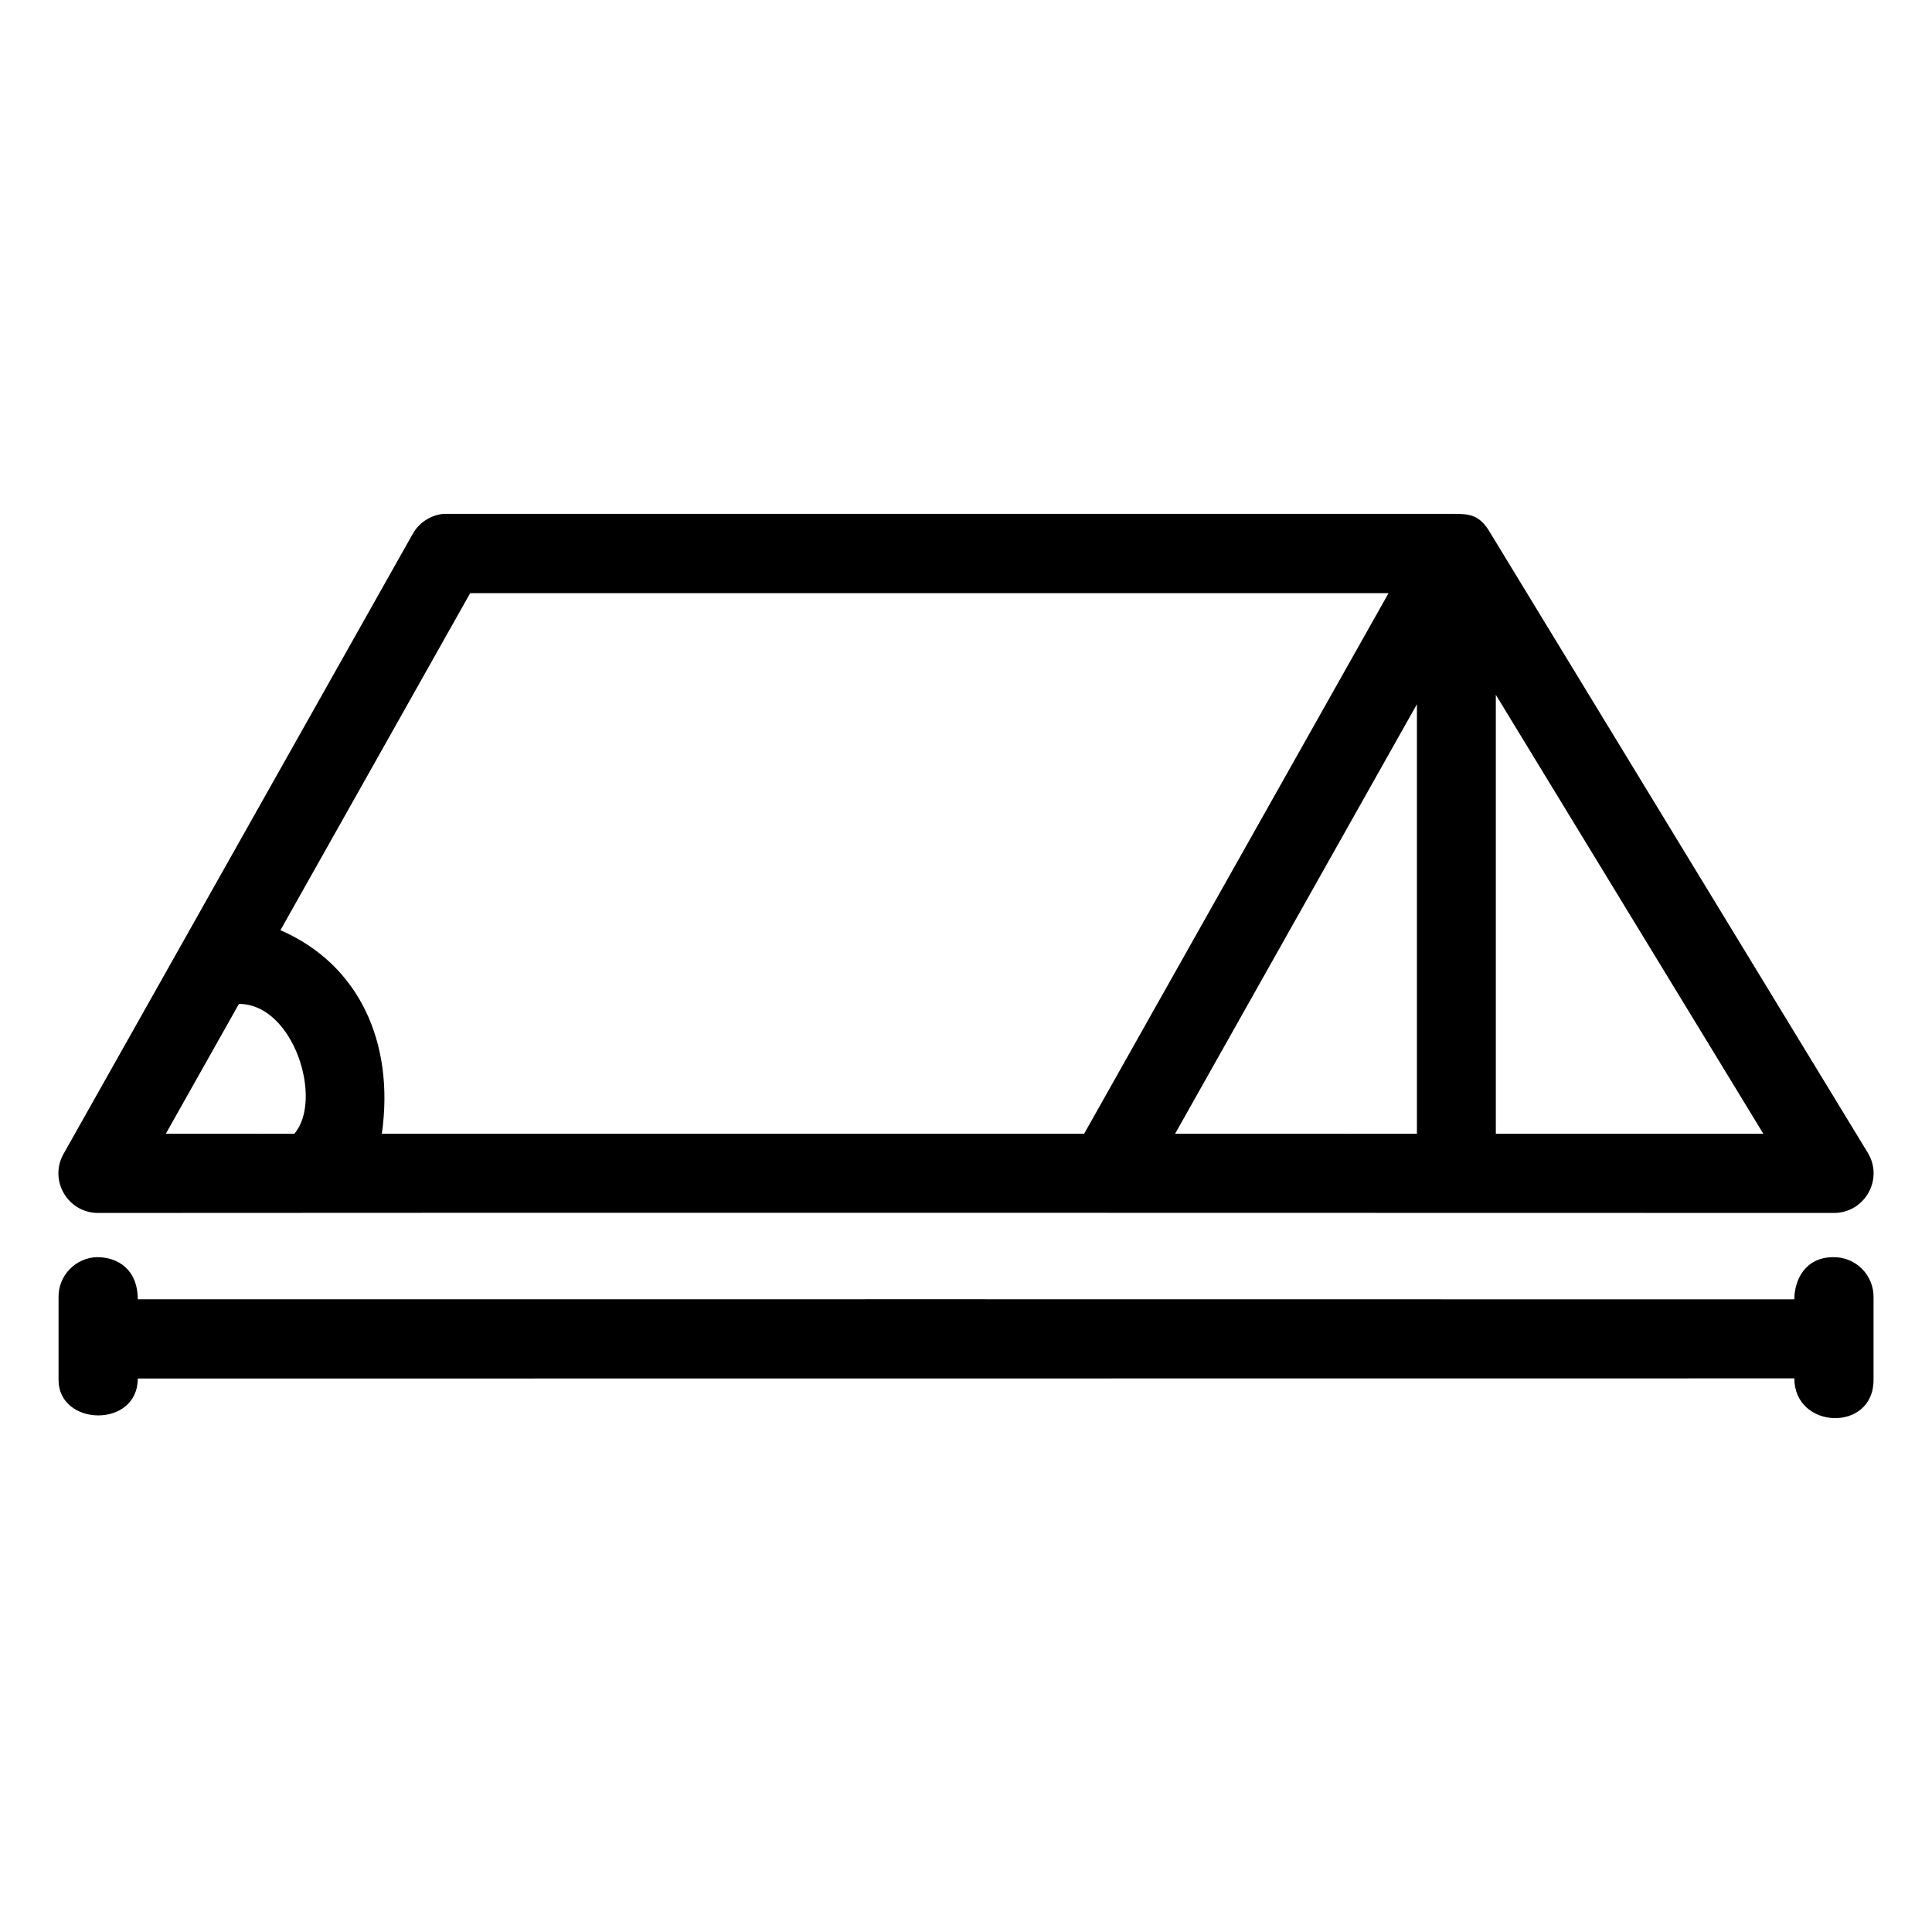<?xml version="1.0" encoding="UTF-8"?>
<!-- Uploaded to: ICON Repo, www.iconrepo.com, Generator: ICON Repo Mixer Tools -->
<svg fill="#000000" width="800px" height="800px" version="1.1" viewBox="144 144 512 512" xmlns="http://www.w3.org/2000/svg">
 <path d="m529.2 280.18h-267.71c-3.426 0.355-6.469 2.34-8.137 5.352l-92.516 164.27c-3.934 6.996 1.117 15.637 9.145 15.641 154.1-0.117 307.02 0 460 0 8.199 0.02 13.258-8.941 9-15.949l-100.04-164.27c-2.809-4.863-5.496-5.043-9.738-5.043zm-260.6 21.012h243.38c-26.883 47.754-53.797 95.492-80.668 143.25h-186.16c0.012-0.039 0.047-0.117 0.062-0.16 3.352-23.969-6.043-44.711-26.895-53.773zm271.81 26.938 70.891 116.32h-70.891zm-20.91 2.5v113.82l-64.082-0.004zm-297.5 113.82-34.051-0.004 19.371-34.398c14.547 0 22.418 25.48 14.68 34.398zm-52.172 32.699c-5.805 0.117-10.426 4.894-10.312 10.699v21.832c0 12.371 20.992 12.863 20.992-0.355 152.94-0.031 308.08-0.02 439.01-0.039 0 13.574 20.992 14.367 20.992 0.414v-21.832c0.113-5.949-4.731-10.805-10.68-10.699-7.496 0-10.312 6.117-10.312 11.172h-0.02c-146.29-0.039-292.67-0.02-438.99-0.02 0-7.852-5.238-11.152-10.68-11.152z"/>
</svg>